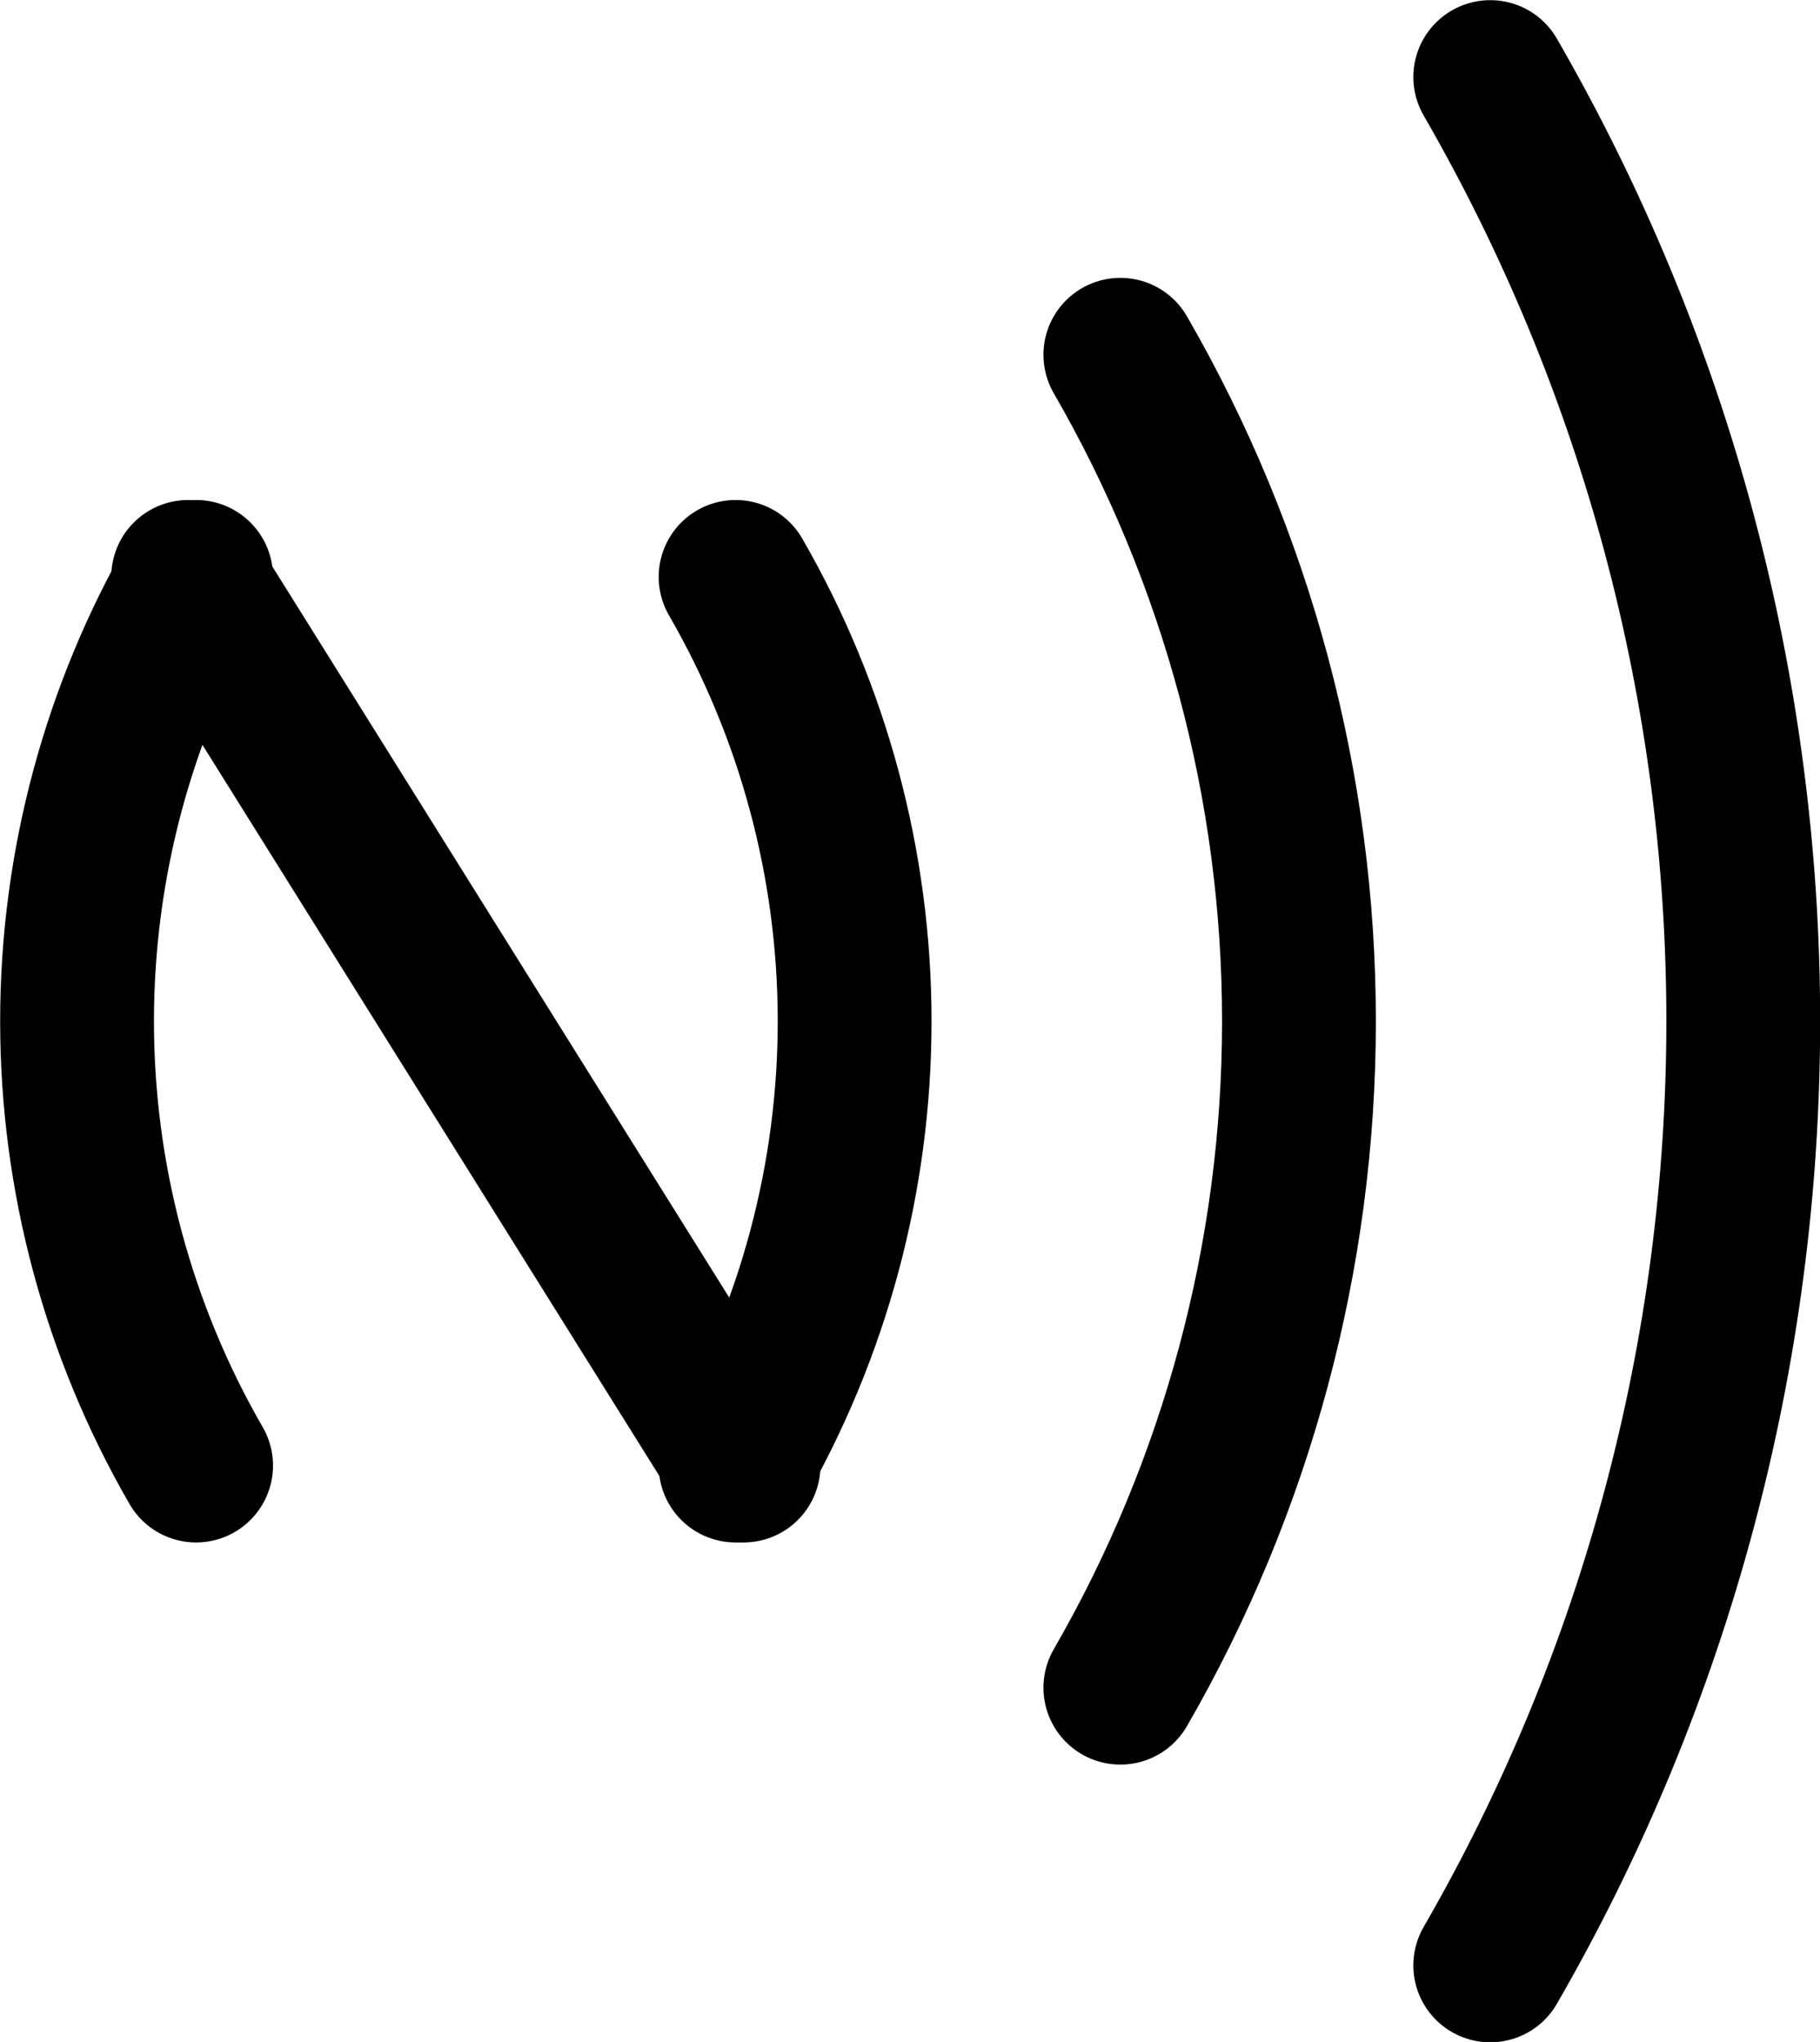 <svg xmlns="http://www.w3.org/2000/svg" fill="none" viewBox="9.33 6.08 35.5 39.83">
<path d="M13 17.333L23.833 34.667" stroke="black" stroke-width="3" stroke-linecap="round"/>
<path d="M38.398 44.417C41.631 38.817 43.333 32.466 43.333 26C43.333 19.534 41.631 13.183 38.398 7.583" stroke="black" stroke-width="3" stroke-linecap="round"/>
<path d="M31.183 39C33.465 35.047 34.667 30.564 34.667 26C34.667 21.436 33.465 16.953 31.183 13" stroke="black" stroke-width="3" stroke-linecap="round"/>
<path d="M23.678 34.667C25.199 32.032 26 29.043 26 26C26 22.957 25.199 19.968 23.678 17.333" stroke="black" stroke-width="3" stroke-linecap="round"/>
<path d="M13.155 34.667C11.634 32.032 10.833 29.043 10.833 26C10.833 22.957 11.634 19.968 13.155 17.333" stroke="black" stroke-width="3" stroke-linecap="round"/>
</svg>